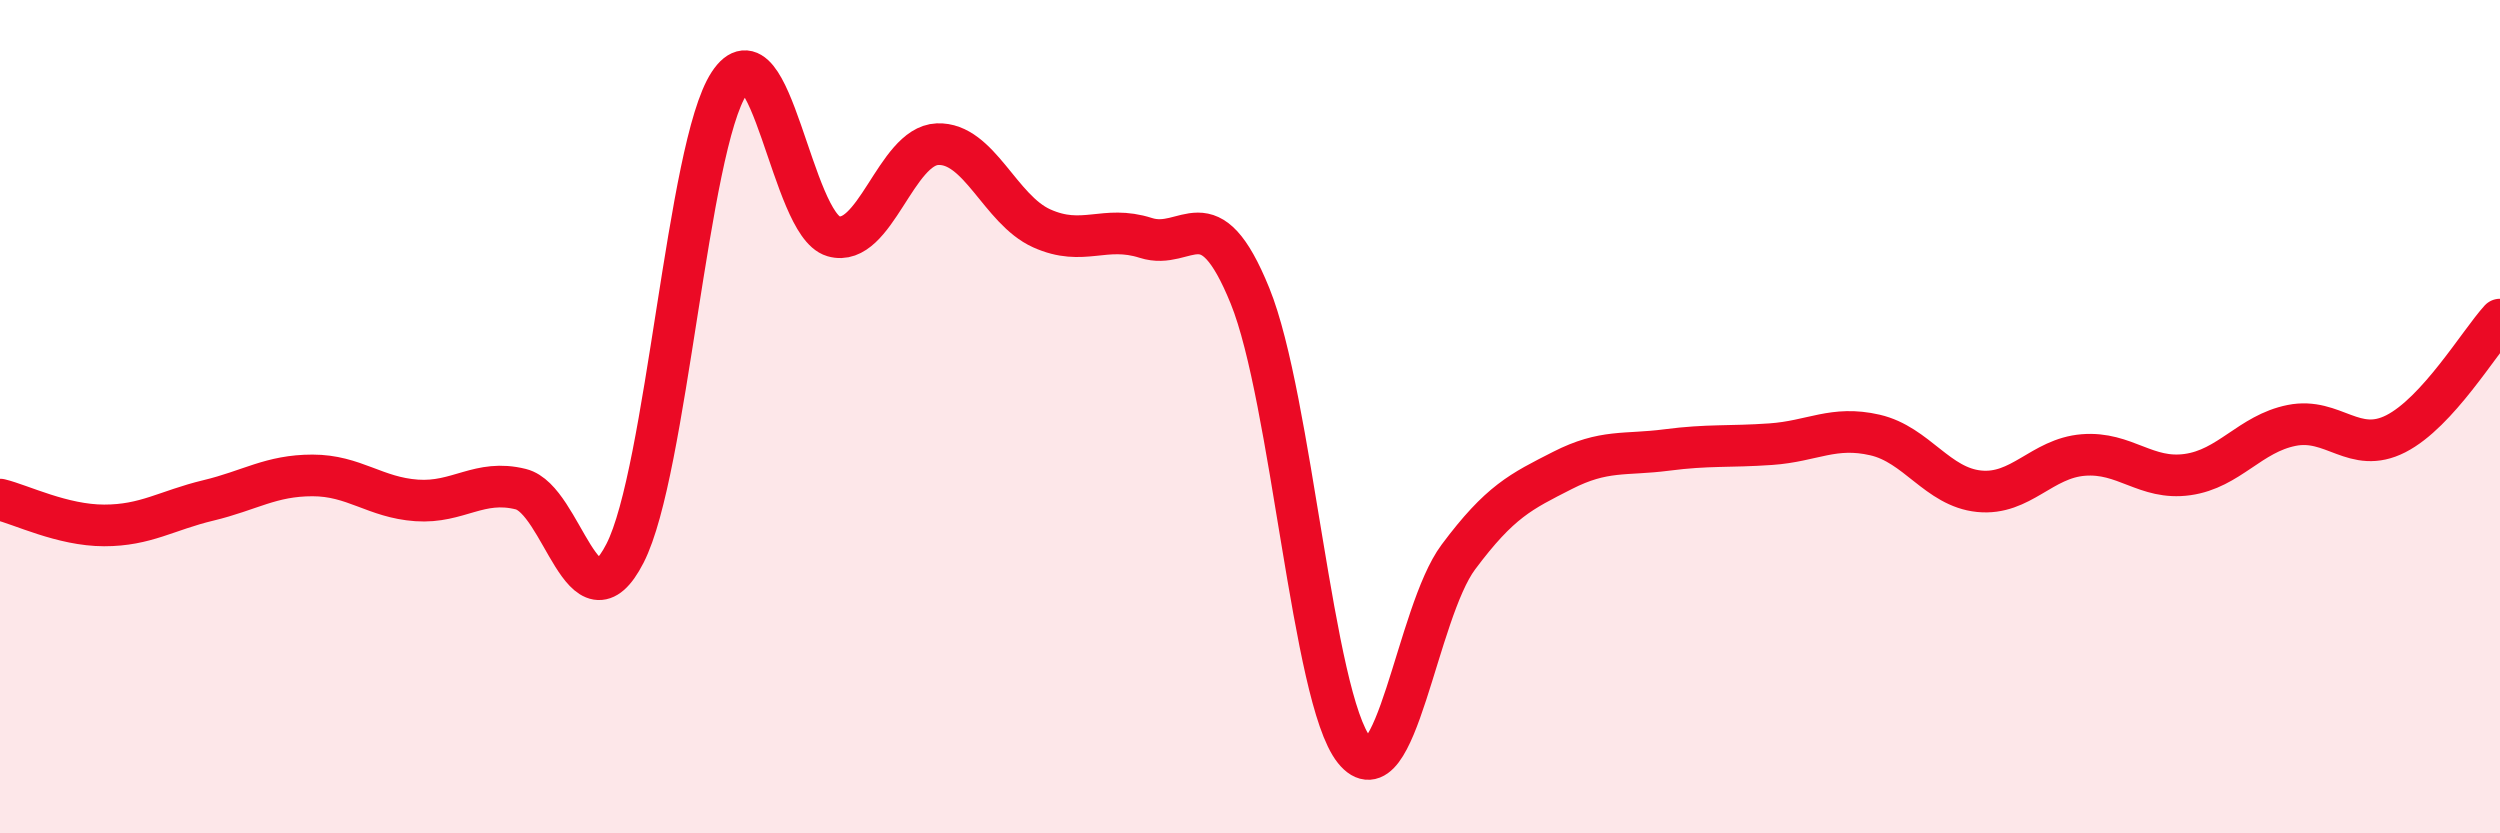 
    <svg width="60" height="20" viewBox="0 0 60 20" xmlns="http://www.w3.org/2000/svg">
      <path
        d="M 0,11.99 C 0.5,12.11 1.5,12.61 2.5,12.61 C 3.5,12.61 4,12.25 5,12.01 C 6,11.77 6.5,11.41 7.5,11.41 C 8.5,11.41 9,11.94 10,12.01 C 11,12.08 11.5,11.49 12.5,11.74 C 13.5,11.99 14,15.23 15,13.28 C 16,11.33 16.5,3.52 17.5,2 C 18.5,0.48 19,5.38 20,5.67 C 21,5.96 21.5,3.5 22.5,3.46 C 23.5,3.42 24,5.03 25,5.48 C 26,5.93 26.5,5.39 27.5,5.71 C 28.5,6.03 29,4.64 30,7.1 C 31,9.56 31.5,16.75 32.5,18 C 33.5,19.25 34,14.71 35,13.37 C 36,12.03 36.5,11.8 37.5,11.29 C 38.5,10.78 39,10.93 40,10.8 C 41,10.67 41.5,10.73 42.5,10.66 C 43.5,10.59 44,10.21 45,10.44 C 46,10.67 46.5,11.69 47.5,11.79 C 48.5,11.89 49,11 50,10.92 C 51,10.84 51.5,11.53 52.5,11.39 C 53.5,11.25 54,10.41 55,10.21 C 56,10.01 56.5,10.92 57.5,10.41 C 58.5,9.9 59.5,8.22 60,7.67L60 20L0 20Z"
        fill="#EB0A25"
        opacity="0.1"
        stroke-linecap="round"
        stroke-linejoin="round"
      />
      <path
        d="M 0,11.99 C 0.5,12.11 1.5,12.61 2.5,12.61 C 3.5,12.61 4,12.25 5,12.01 C 6,11.77 6.5,11.41 7.5,11.41 C 8.5,11.41 9,11.94 10,12.01 C 11,12.08 11.5,11.49 12.5,11.74 C 13.5,11.99 14,15.23 15,13.28 C 16,11.33 16.5,3.52 17.5,2 C 18.5,0.48 19,5.38 20,5.67 C 21,5.96 21.5,3.5 22.5,3.46 C 23.5,3.42 24,5.03 25,5.48 C 26,5.93 26.5,5.39 27.5,5.71 C 28.5,6.03 29,4.64 30,7.1 C 31,9.56 31.5,16.75 32.5,18 C 33.5,19.25 34,14.71 35,13.37 C 36,12.03 36.5,11.8 37.5,11.29 C 38.5,10.78 39,10.93 40,10.8 C 41,10.67 41.5,10.73 42.5,10.66 C 43.5,10.59 44,10.21 45,10.44 C 46,10.67 46.5,11.69 47.5,11.79 C 48.5,11.89 49,11 50,10.92 C 51,10.84 51.5,11.53 52.5,11.39 C 53.5,11.25 54,10.41 55,10.21 C 56,10.01 56.5,10.92 57.5,10.41 C 58.5,9.9 59.5,8.22 60,7.67"
        stroke="#EB0A25"
        stroke-width="1"
        fill="none"
        stroke-linecap="round"
        stroke-linejoin="round"
      />
    </svg>
  